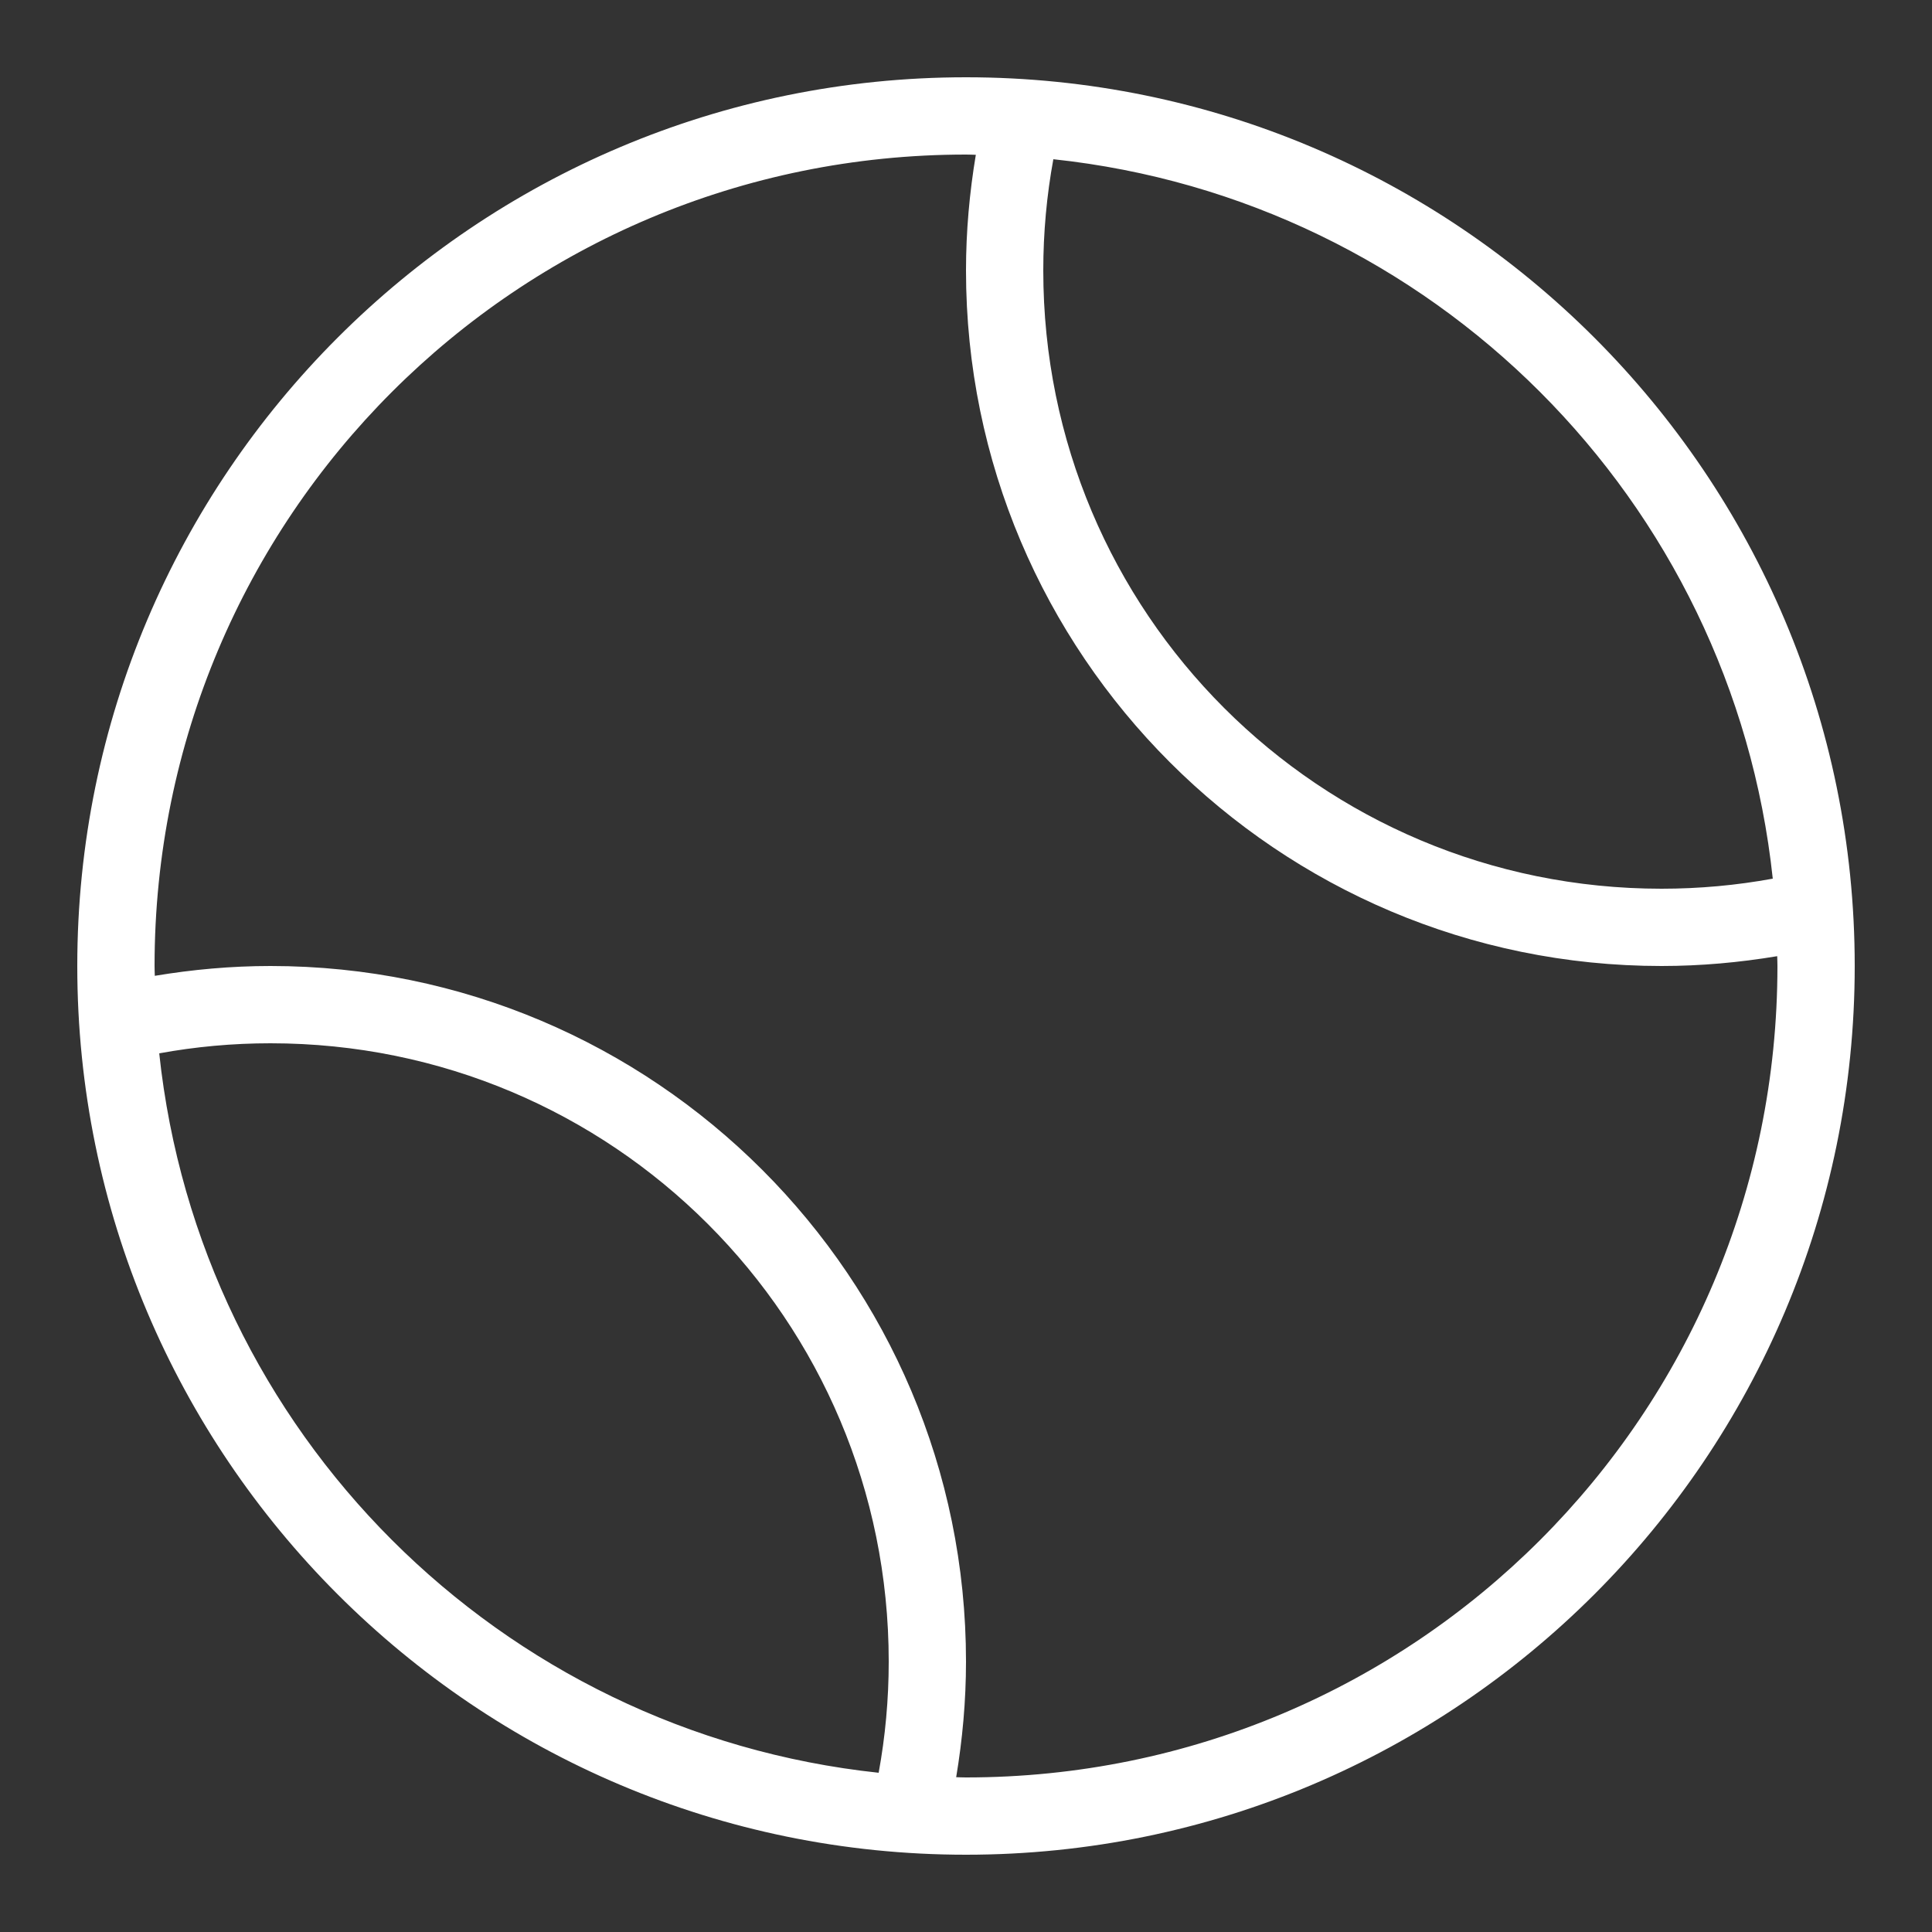 <svg width="24" height="24" viewBox="0 0 24 24" fill="none" xmlns="http://www.w3.org/2000/svg">
<rect x="0" y="0" width="24" height="24" fill="#333333" stroke="none"/>
<path d="M12 0.96C5.905 0.96 0.96 5.905 0.96 12C0.96 18.095 5.905 23.04 12 23.04C18.095 23.04 23.04 18.095 23.04 12C23.04 5.905 18.095 0.96 12 0.96ZM12 1.92C12.041 1.92 12.081 1.922 12.122 1.923C12.044 2.391 12 2.87 12 3.36C12 8.129 15.871 12 20.64 12C21.13 12 21.609 11.956 22.077 11.878C22.078 11.919 22.08 11.959 22.08 12C22.08 17.577 17.577 22.08 12 22.08C11.959 22.08 11.919 22.078 11.878 22.077C11.956 21.609 12 21.13 12 20.64C12 15.871 8.129 12 3.36 12C2.87 12 2.391 12.044 1.923 12.122C1.922 12.081 1.92 12.041 1.92 12C1.92 6.423 6.423 1.92 12 1.92ZM13.085 1.978C17.793 2.479 21.52 6.207 22.022 10.915C21.574 10.997 21.113 11.04 20.64 11.04C16.389 11.04 12.96 7.611 12.96 3.36C12.96 2.887 13.003 2.426 13.085 1.978ZM3.36 12.96C7.611 12.96 11.04 16.389 11.04 20.64C11.04 21.113 10.997 21.574 10.915 22.022C6.207 21.52 2.479 17.793 1.978 13.085C2.426 13.003 2.887 12.96 3.36 12.96Z" fill="white"/>
</svg>
